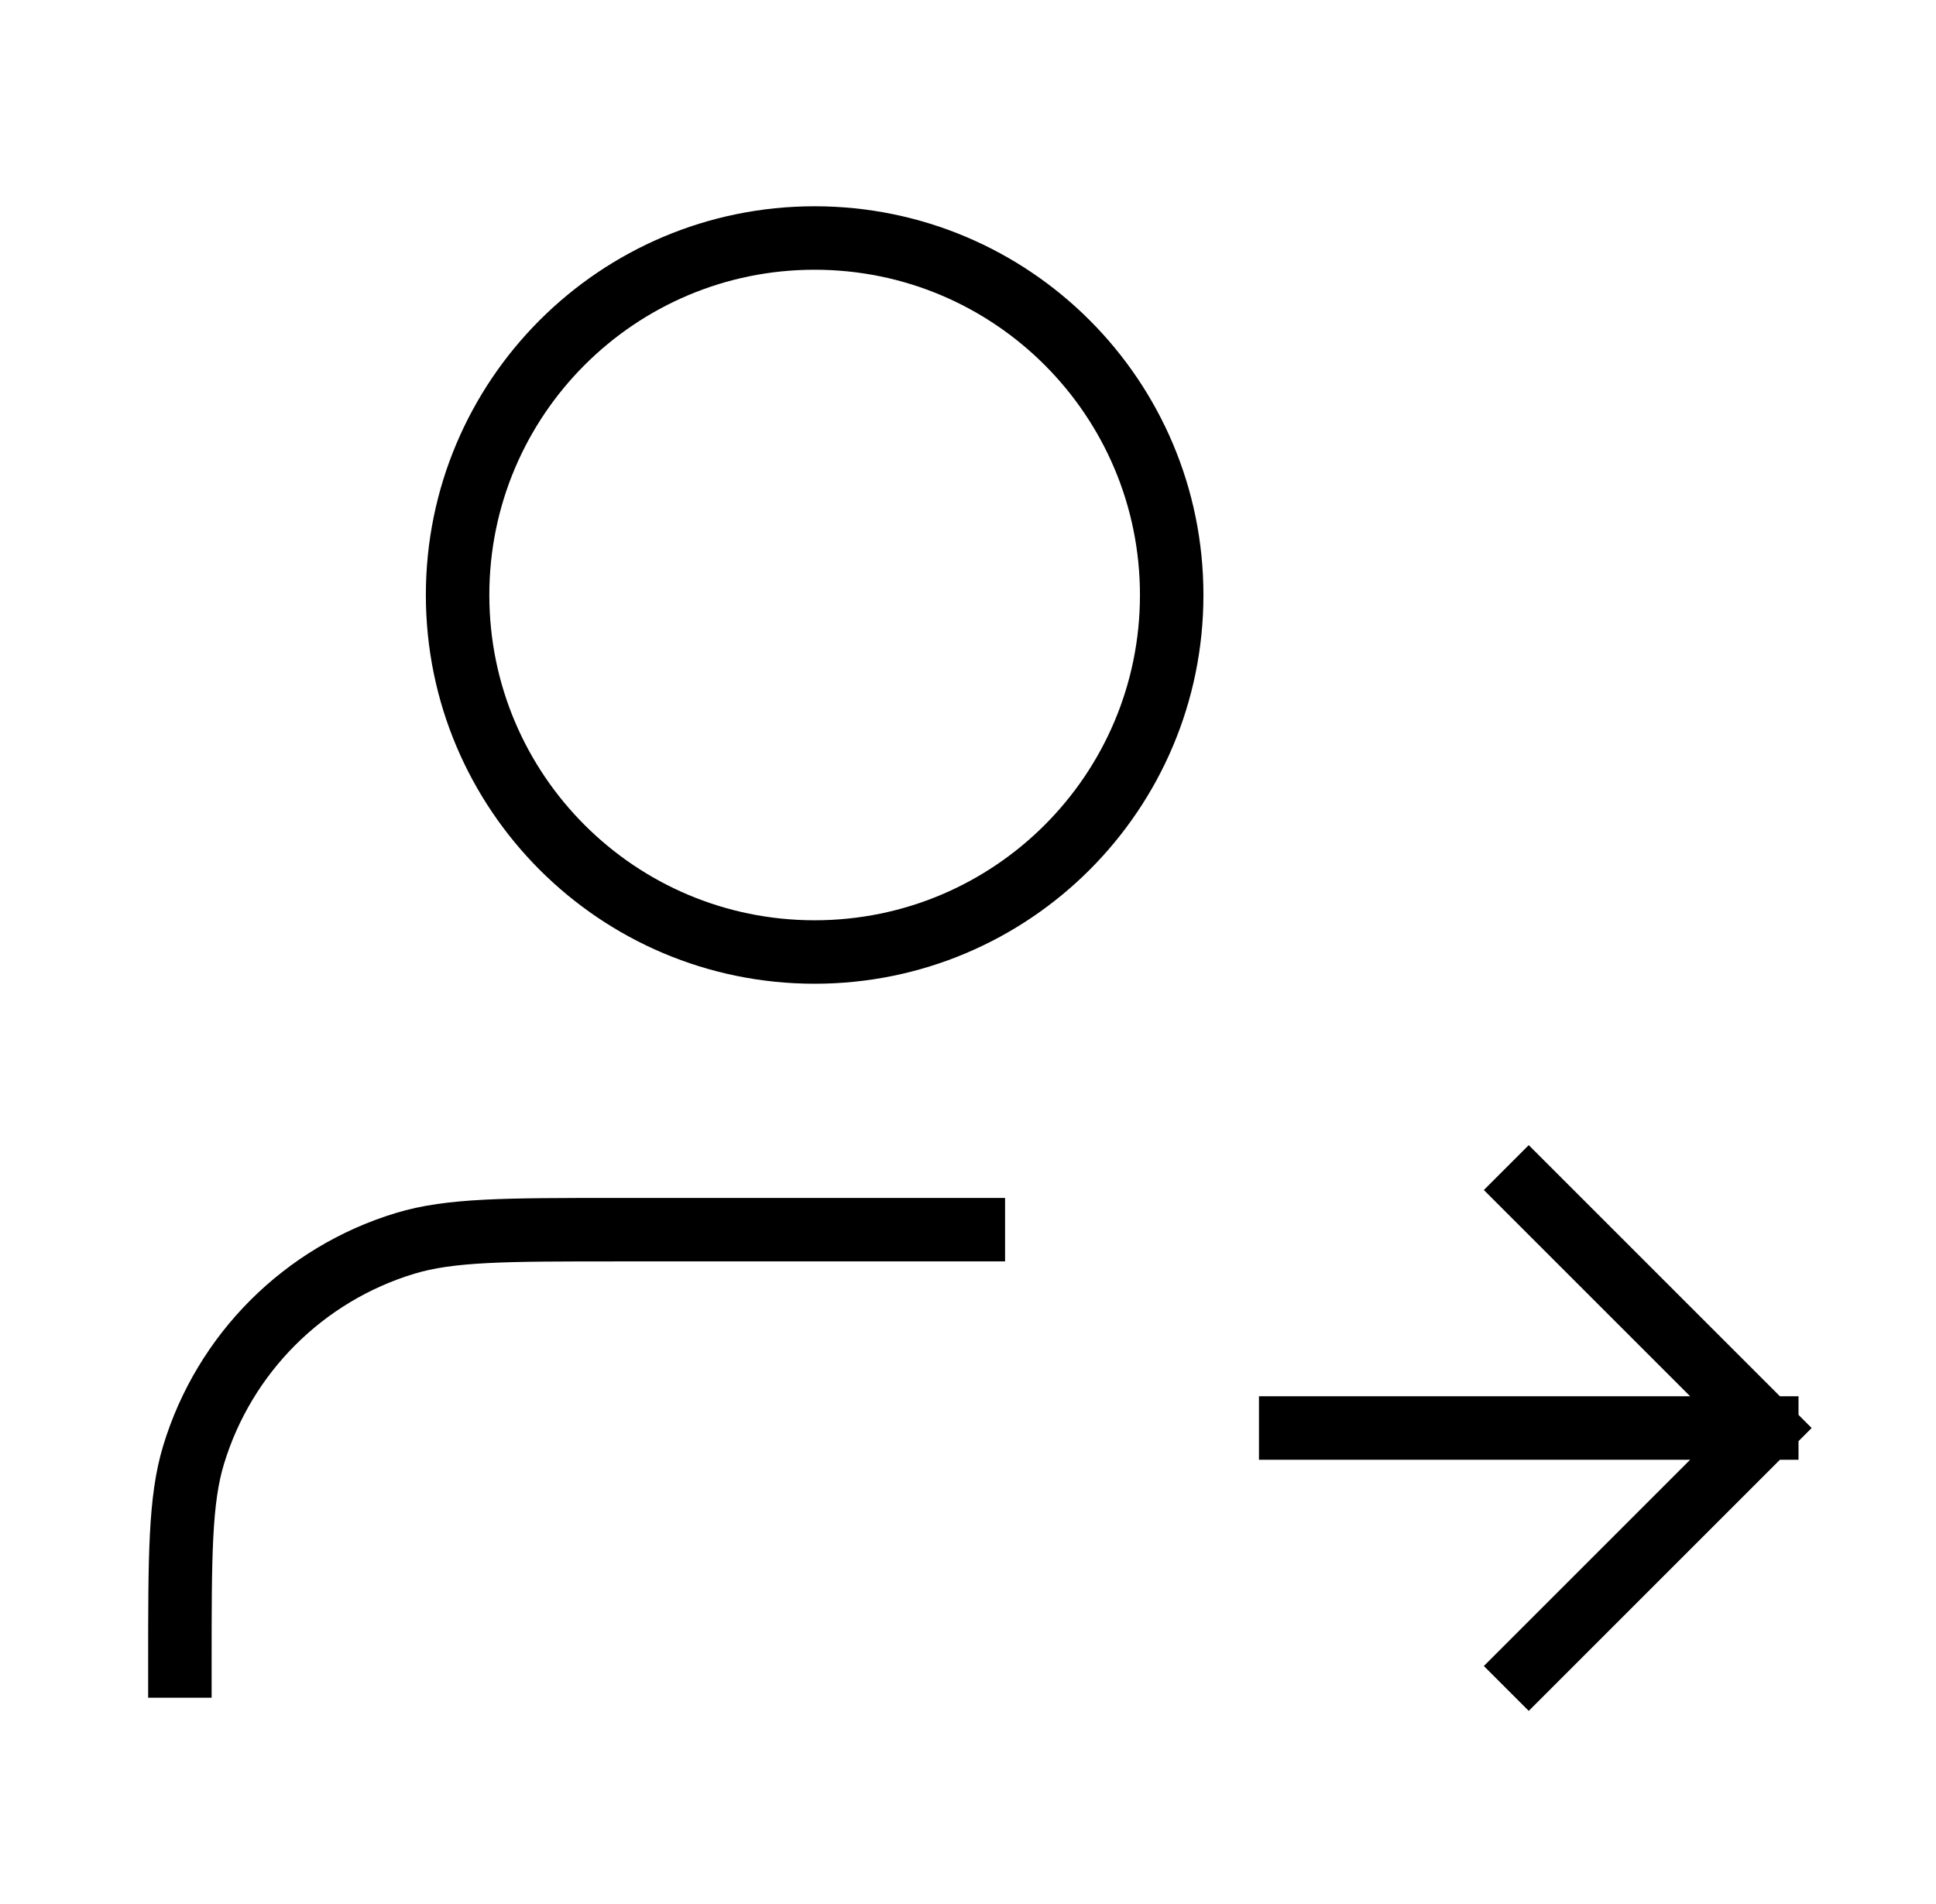 <?xml version="1.0" encoding="UTF-8"?>
<svg xmlns="http://www.w3.org/2000/svg" width="61" height="60" viewBox="0 0 61 60" fill="none">
  <path d="M48.168 52.5L55.668 45M55.668 45L48.168 37.5M55.668 45H40.668M30.668 38.75H19.418C15.929 38.75 14.185 38.75 12.765 39.181C9.569 40.15 7.068 42.651 6.099 45.847C5.668 47.267 5.668 49.011 5.668 52.5M36.918 18.75C36.918 24.963 31.881 30 25.668 30C19.455 30 14.418 24.963 14.418 18.75C14.418 12.537 19.455 7.5 25.668 7.5C31.881 7.5 36.918 12.537 36.918 18.75Z" stroke="black" stroke-width="2" stroke-linecap="square" stroke-linejoin="round"></path>
</svg>
